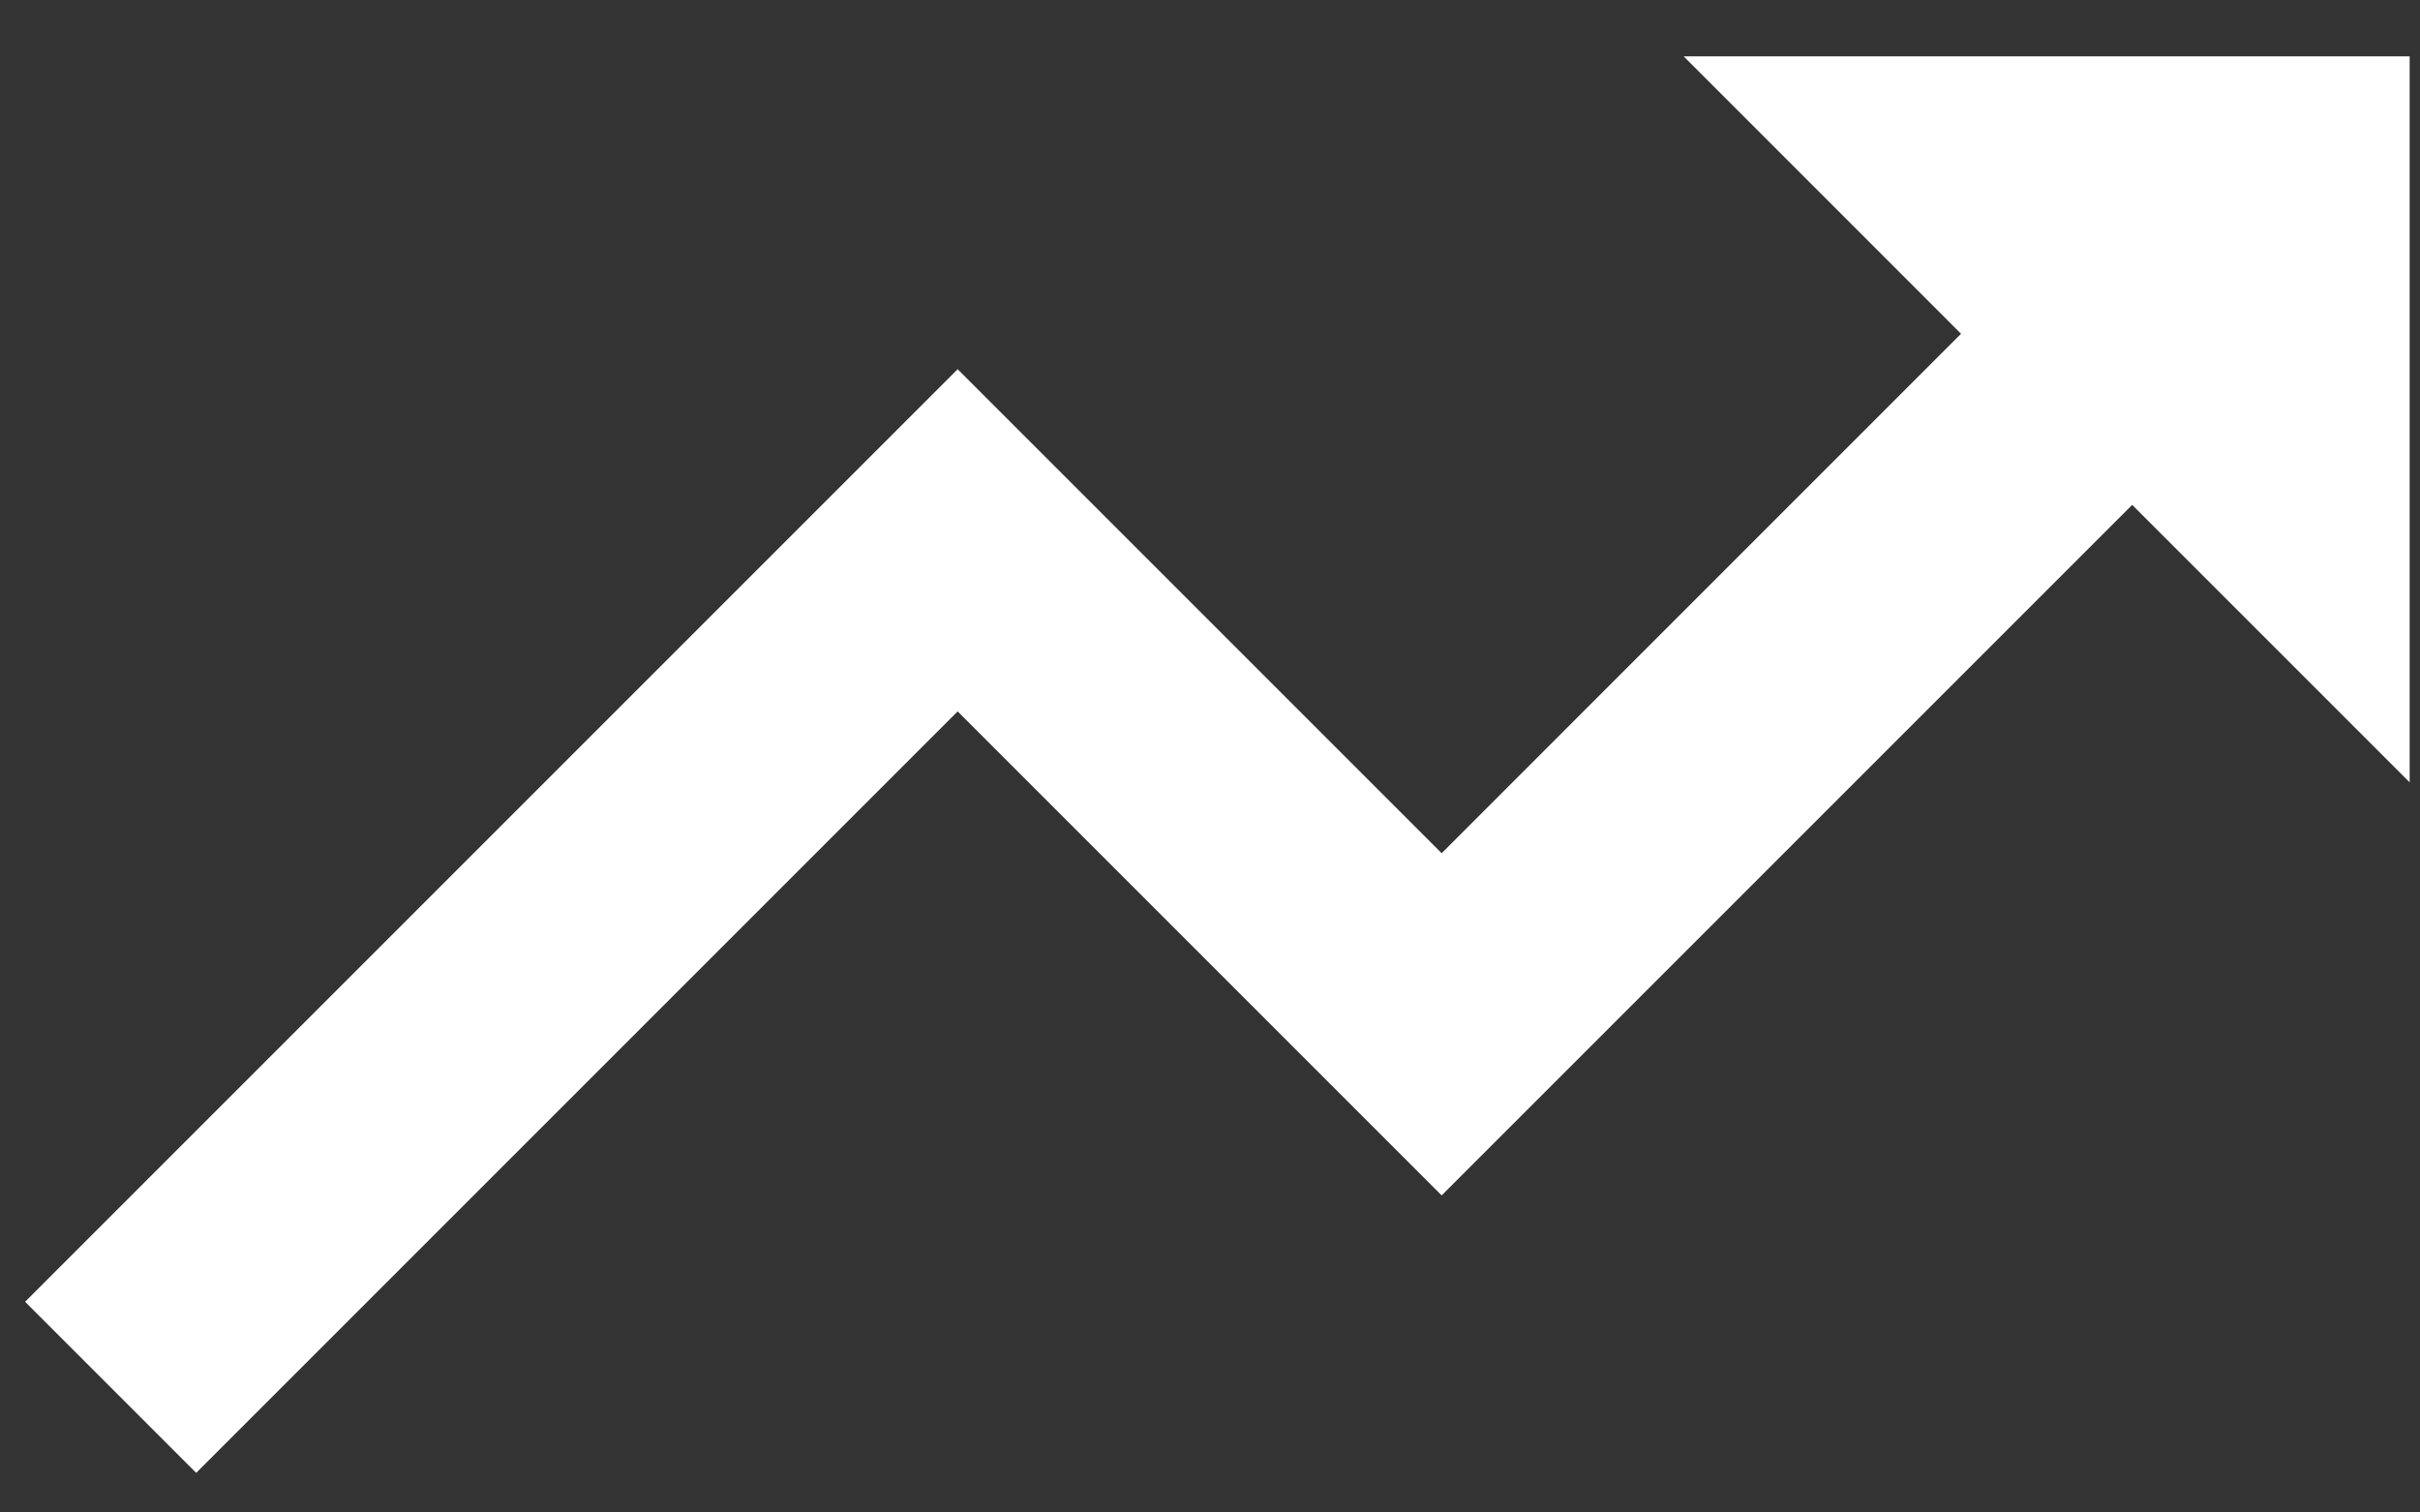 <svg xmlns="http://www.w3.org/2000/svg" width="40" height="25" viewBox="0 0 40 25" fill="none"><rect x="0" y="0" width="40" height="25" fill="#333333" stroke="none"/><path d="M15.829 11.759L23.829 19.759L35.243 8.345L39.829 12.931V0.931H27.829L32.414 5.517L23.829 14.103L15.829 6.103L0.415 21.517L3.243 24.345L15.829 11.759Z" fill="white"></path></svg>